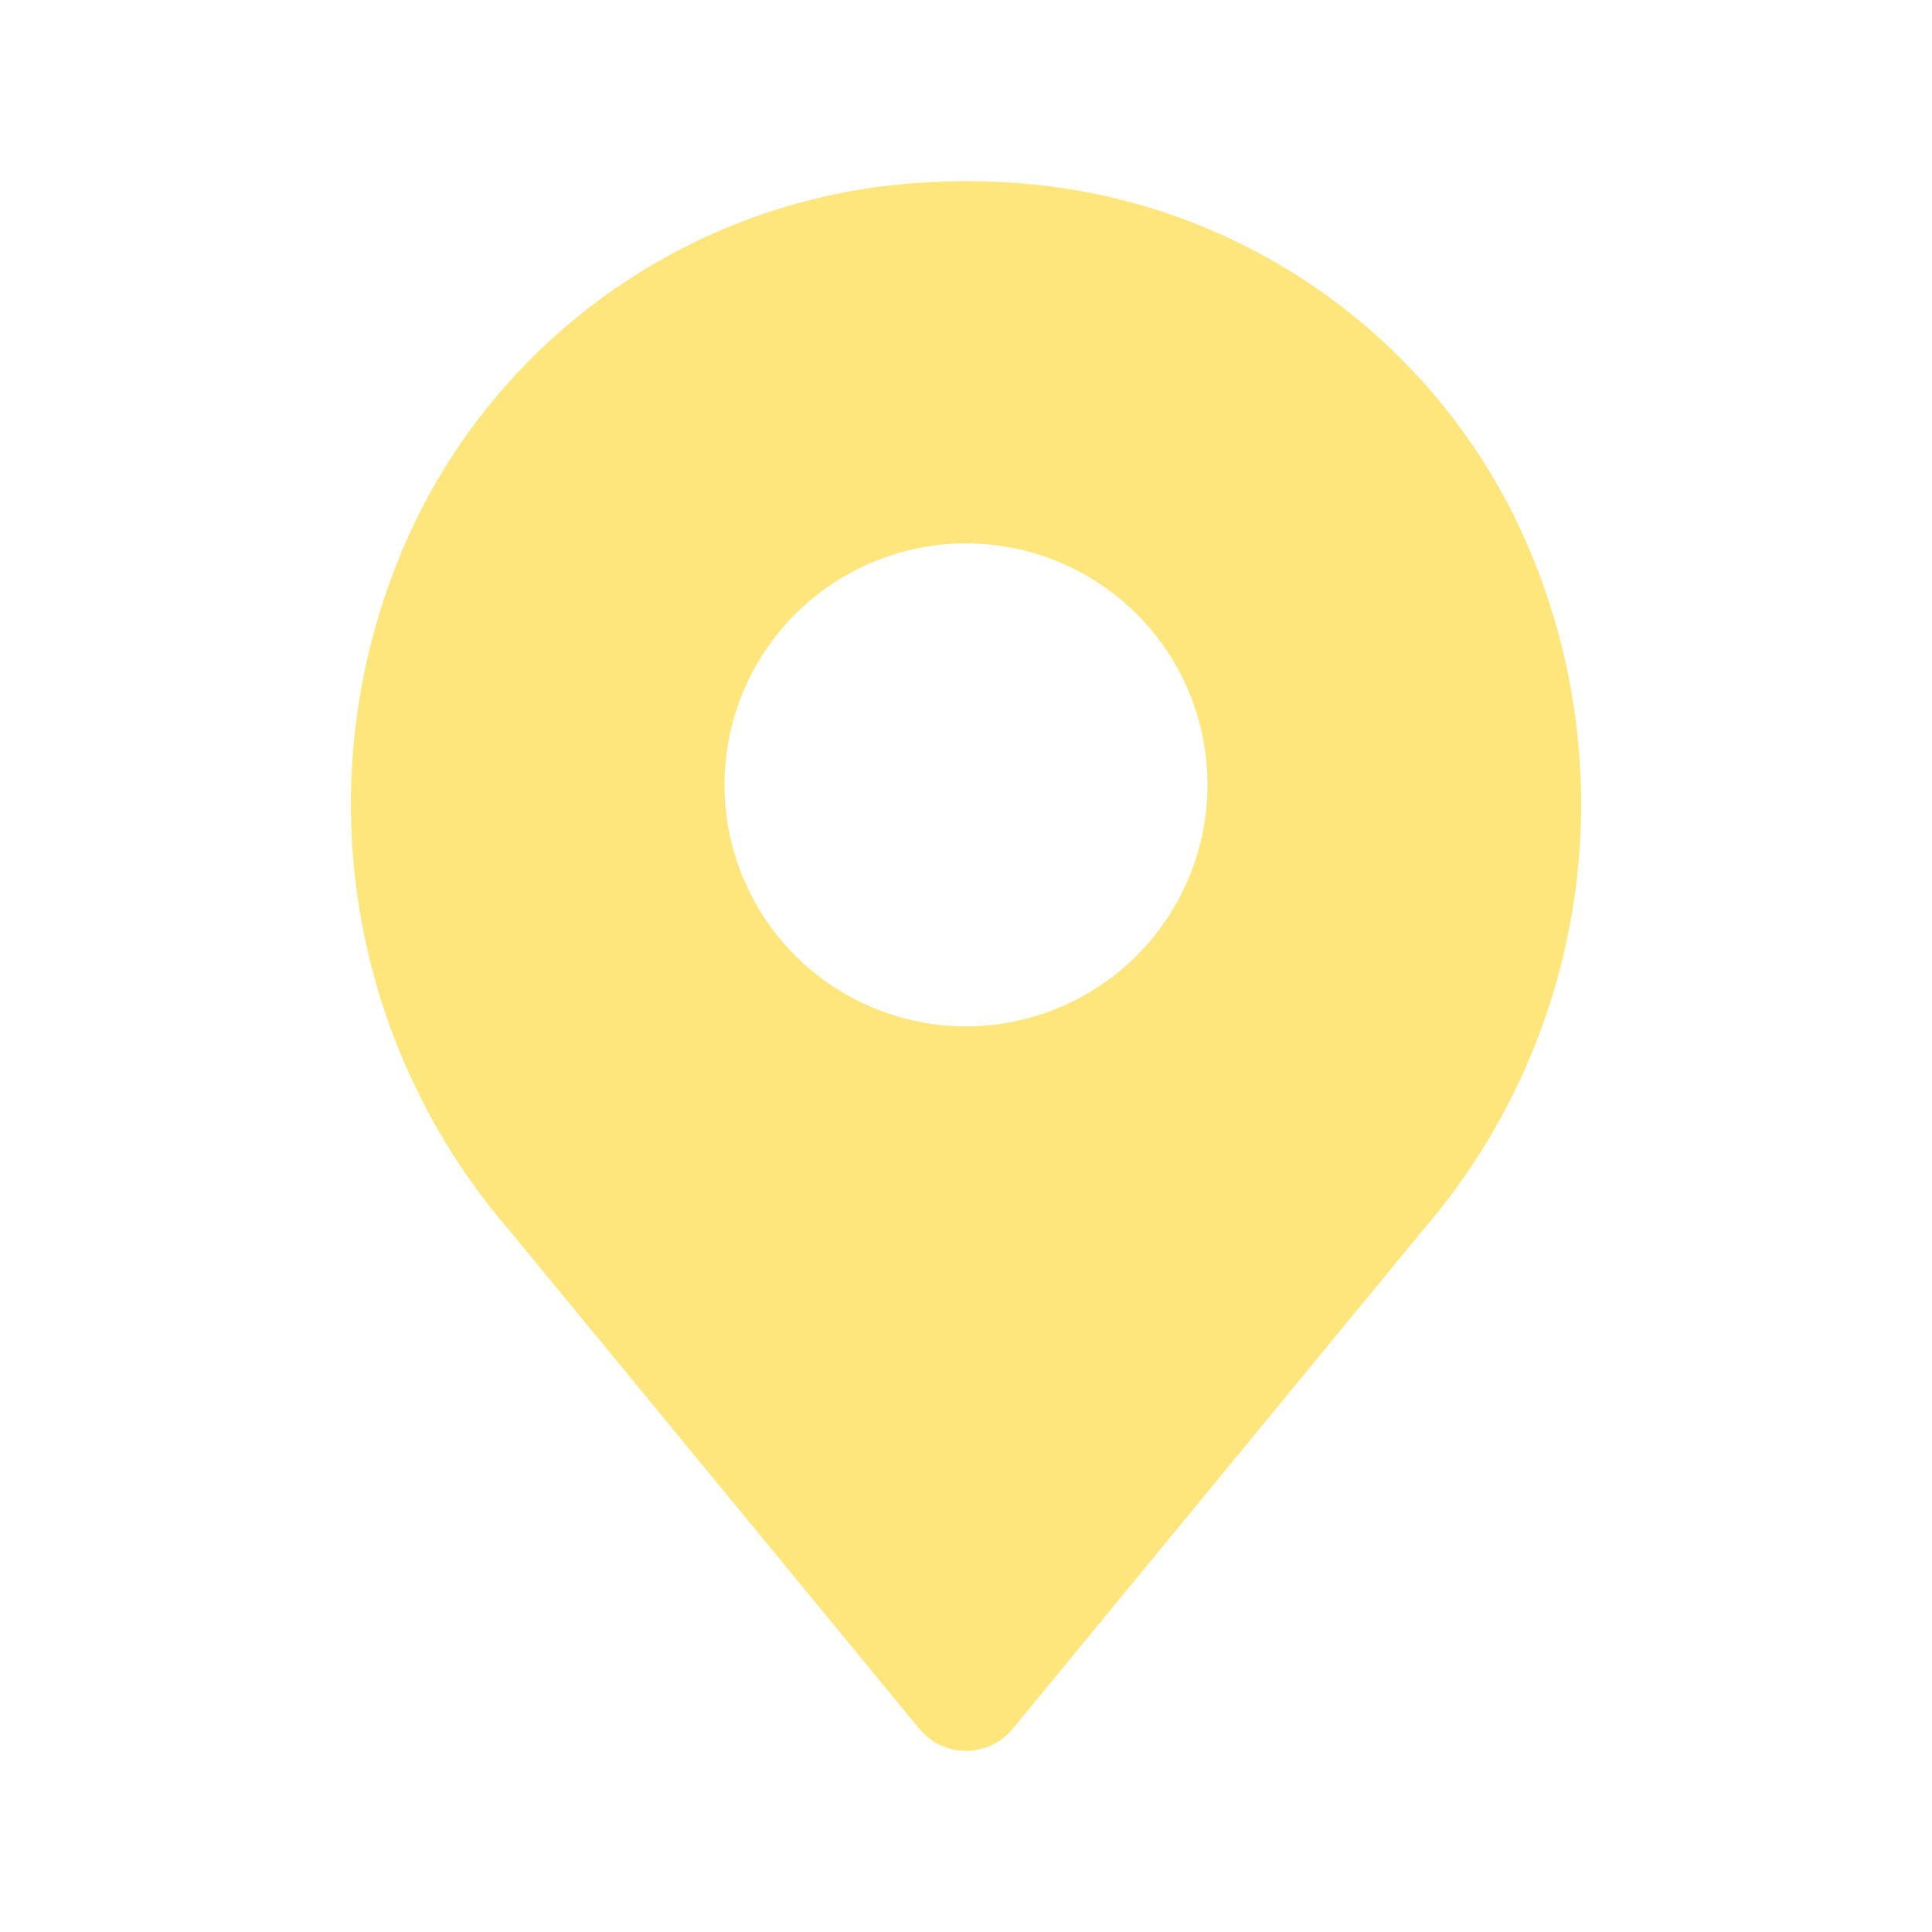 <svg xmlns="http://www.w3.org/2000/svg" width="86" height="86" viewBox="0 0 86 86" fill="none"><path d="M67.313 22.799C65.275 18.781 62.26 15.34 58.544 12.792C54.829 10.244 50.532 8.671 46.05 8.217C44.023 8.014 41.98 8.014 39.952 8.217C35.47 8.671 31.174 10.244 27.458 12.792C23.742 15.34 20.727 18.78 18.688 22.798C16.123 27.924 15.133 33.694 15.841 39.382C16.549 45.07 18.925 50.421 22.668 54.762L40.924 76.957C41.176 77.264 41.493 77.511 41.852 77.681C42.211 77.85 42.603 77.938 43 77.938C43.397 77.938 43.789 77.85 44.148 77.681C44.507 77.511 44.824 77.264 45.077 76.957L63.332 54.762C67.076 50.422 69.452 45.071 70.16 39.383C70.868 33.695 69.877 27.925 67.313 22.799ZM43 45.688C40.874 45.688 38.796 45.057 37.028 43.876C35.26 42.695 33.882 41.016 33.069 39.051C32.255 37.087 32.042 34.926 32.457 32.84C32.872 30.755 33.896 28.84 35.399 27.336C36.902 25.833 38.818 24.809 40.903 24.394C42.989 23.979 45.15 24.192 47.114 25.006C49.078 25.819 50.758 27.197 51.939 28.965C53.12 30.733 53.75 32.811 53.75 34.938C53.747 37.788 52.613 40.52 50.598 42.535C48.583 44.55 45.85 45.684 43 45.688Z" fill="#FFE67C"></path></svg>